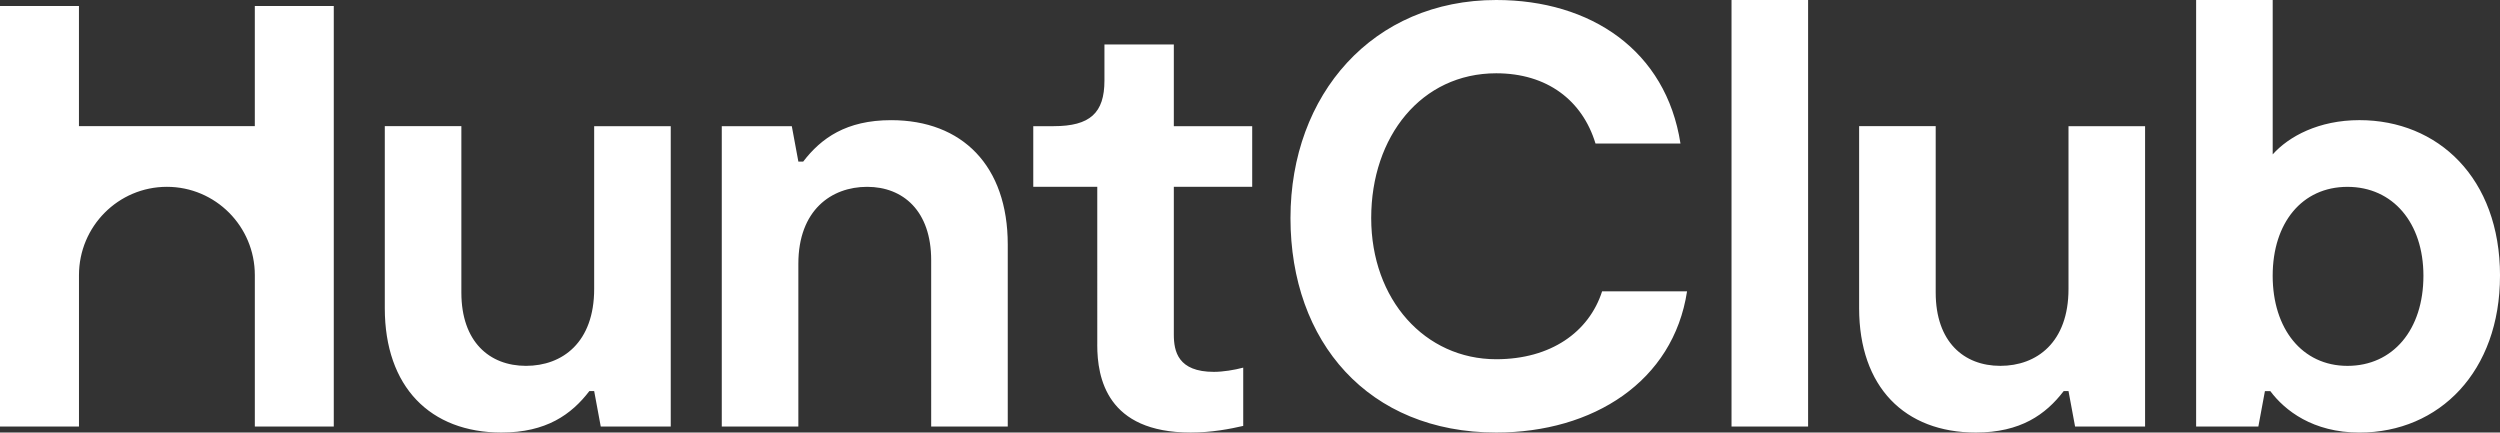 <svg xmlns="http://www.w3.org/2000/svg" width="289" height="50" fill="none"><rect width="100%" height="100%" fill="#333333" stroke="none"/><g fill="#FFF" clip-path="url(#a)"><path d="M38.584.694v48.612h-9.126V31.805c0-5.64-4.552-10.208-10.164-10.208-5.616 0-10.164 4.571-10.164 10.208v17.501H0V.694h9.127v13.89h20.33V.695h9.127zm38.954 48.612h-8.092l-.76-4.098h-.555C66.056 47.916 63.151 50 57.967 50c-8.228 0-13.485-5.277-13.485-14.376v-21.04h8.852V33.82c0 5.694 3.252 8.472 7.468 8.472 4.217 0 7.884-2.708 7.884-8.89V14.585h8.852v34.721zm5.902-34.721h8.092l.76 4.098h.555c2.075-2.708 4.98-4.792 10.164-4.792 8.228 0 13.485 5.277 13.485 14.376v21.042h-8.852V30.07c0-5.694-3.251-8.472-7.401-8.472s-7.953 2.708-7.953 8.89v18.82h-8.853V14.584h.003zm43.405 25.277V21.597h-7.399v-7.012h2.353c4.216 0 5.875-1.53 5.875-5.277V5.14h8.02v9.445h9.06v7.012h-9.06V38.68c0 1.944.485 4.307 4.633 4.307 1.037 0 2.349-.21 3.39-.488v6.737c-1.521.345-3.596.763-6.087.763-9.681 0-10.788-6.319-10.788-10.138h.003zM172.966 50c-14.796 0-23.787-10.486-23.787-24.793C149.179 10.902 158.721 0 172.966 0c10.927 0 19.638 5.834 21.297 16.596h-9.821c-1.52-5-5.6-8.124-11.479-8.124-8.644 0-14.452 7.291-14.452 16.735 0 9.445 6.222 16.32 14.452 16.32 6.292 0 10.719-3.125 12.24-7.847h9.82C193.433 44.096 184.168 50 172.963 50h.003zm75.005-.694h-8.092l-.76-4.098h-.555C236.489 47.916 233.584 50 228.4 50c-8.228 0-13.485-5.277-13.485-14.376v-21.04h8.852V33.82c0 5.694 3.251 8.472 7.468 8.472 4.216 0 7.884-2.708 7.884-8.89V14.585h8.852v34.721zM289 31.877c0 11.041-6.985 18.126-16.25 18.126-5.393 0-8.644-2.569-10.303-4.792h-.622l-.76 4.098h-7.193V0h8.852v17.847c1.867-2.084 5.324-3.959 10.028-3.959 9.061 0 16.251 6.667 16.251 17.986l-.003.003zm-8.852 0c0-6.112-3.526-10.277-8.783-10.277s-8.644 4.168-8.644 10.277c0 6.11 3.39 10.417 8.644 10.417s8.783-4.168 8.783-10.417zM200.164 0h8.852v49.306h-8.852V0z"/></g><defs><clipPath id="a"><path fill="#fff" d="M0 0h289v50H0z"/></clipPath></defs></svg>